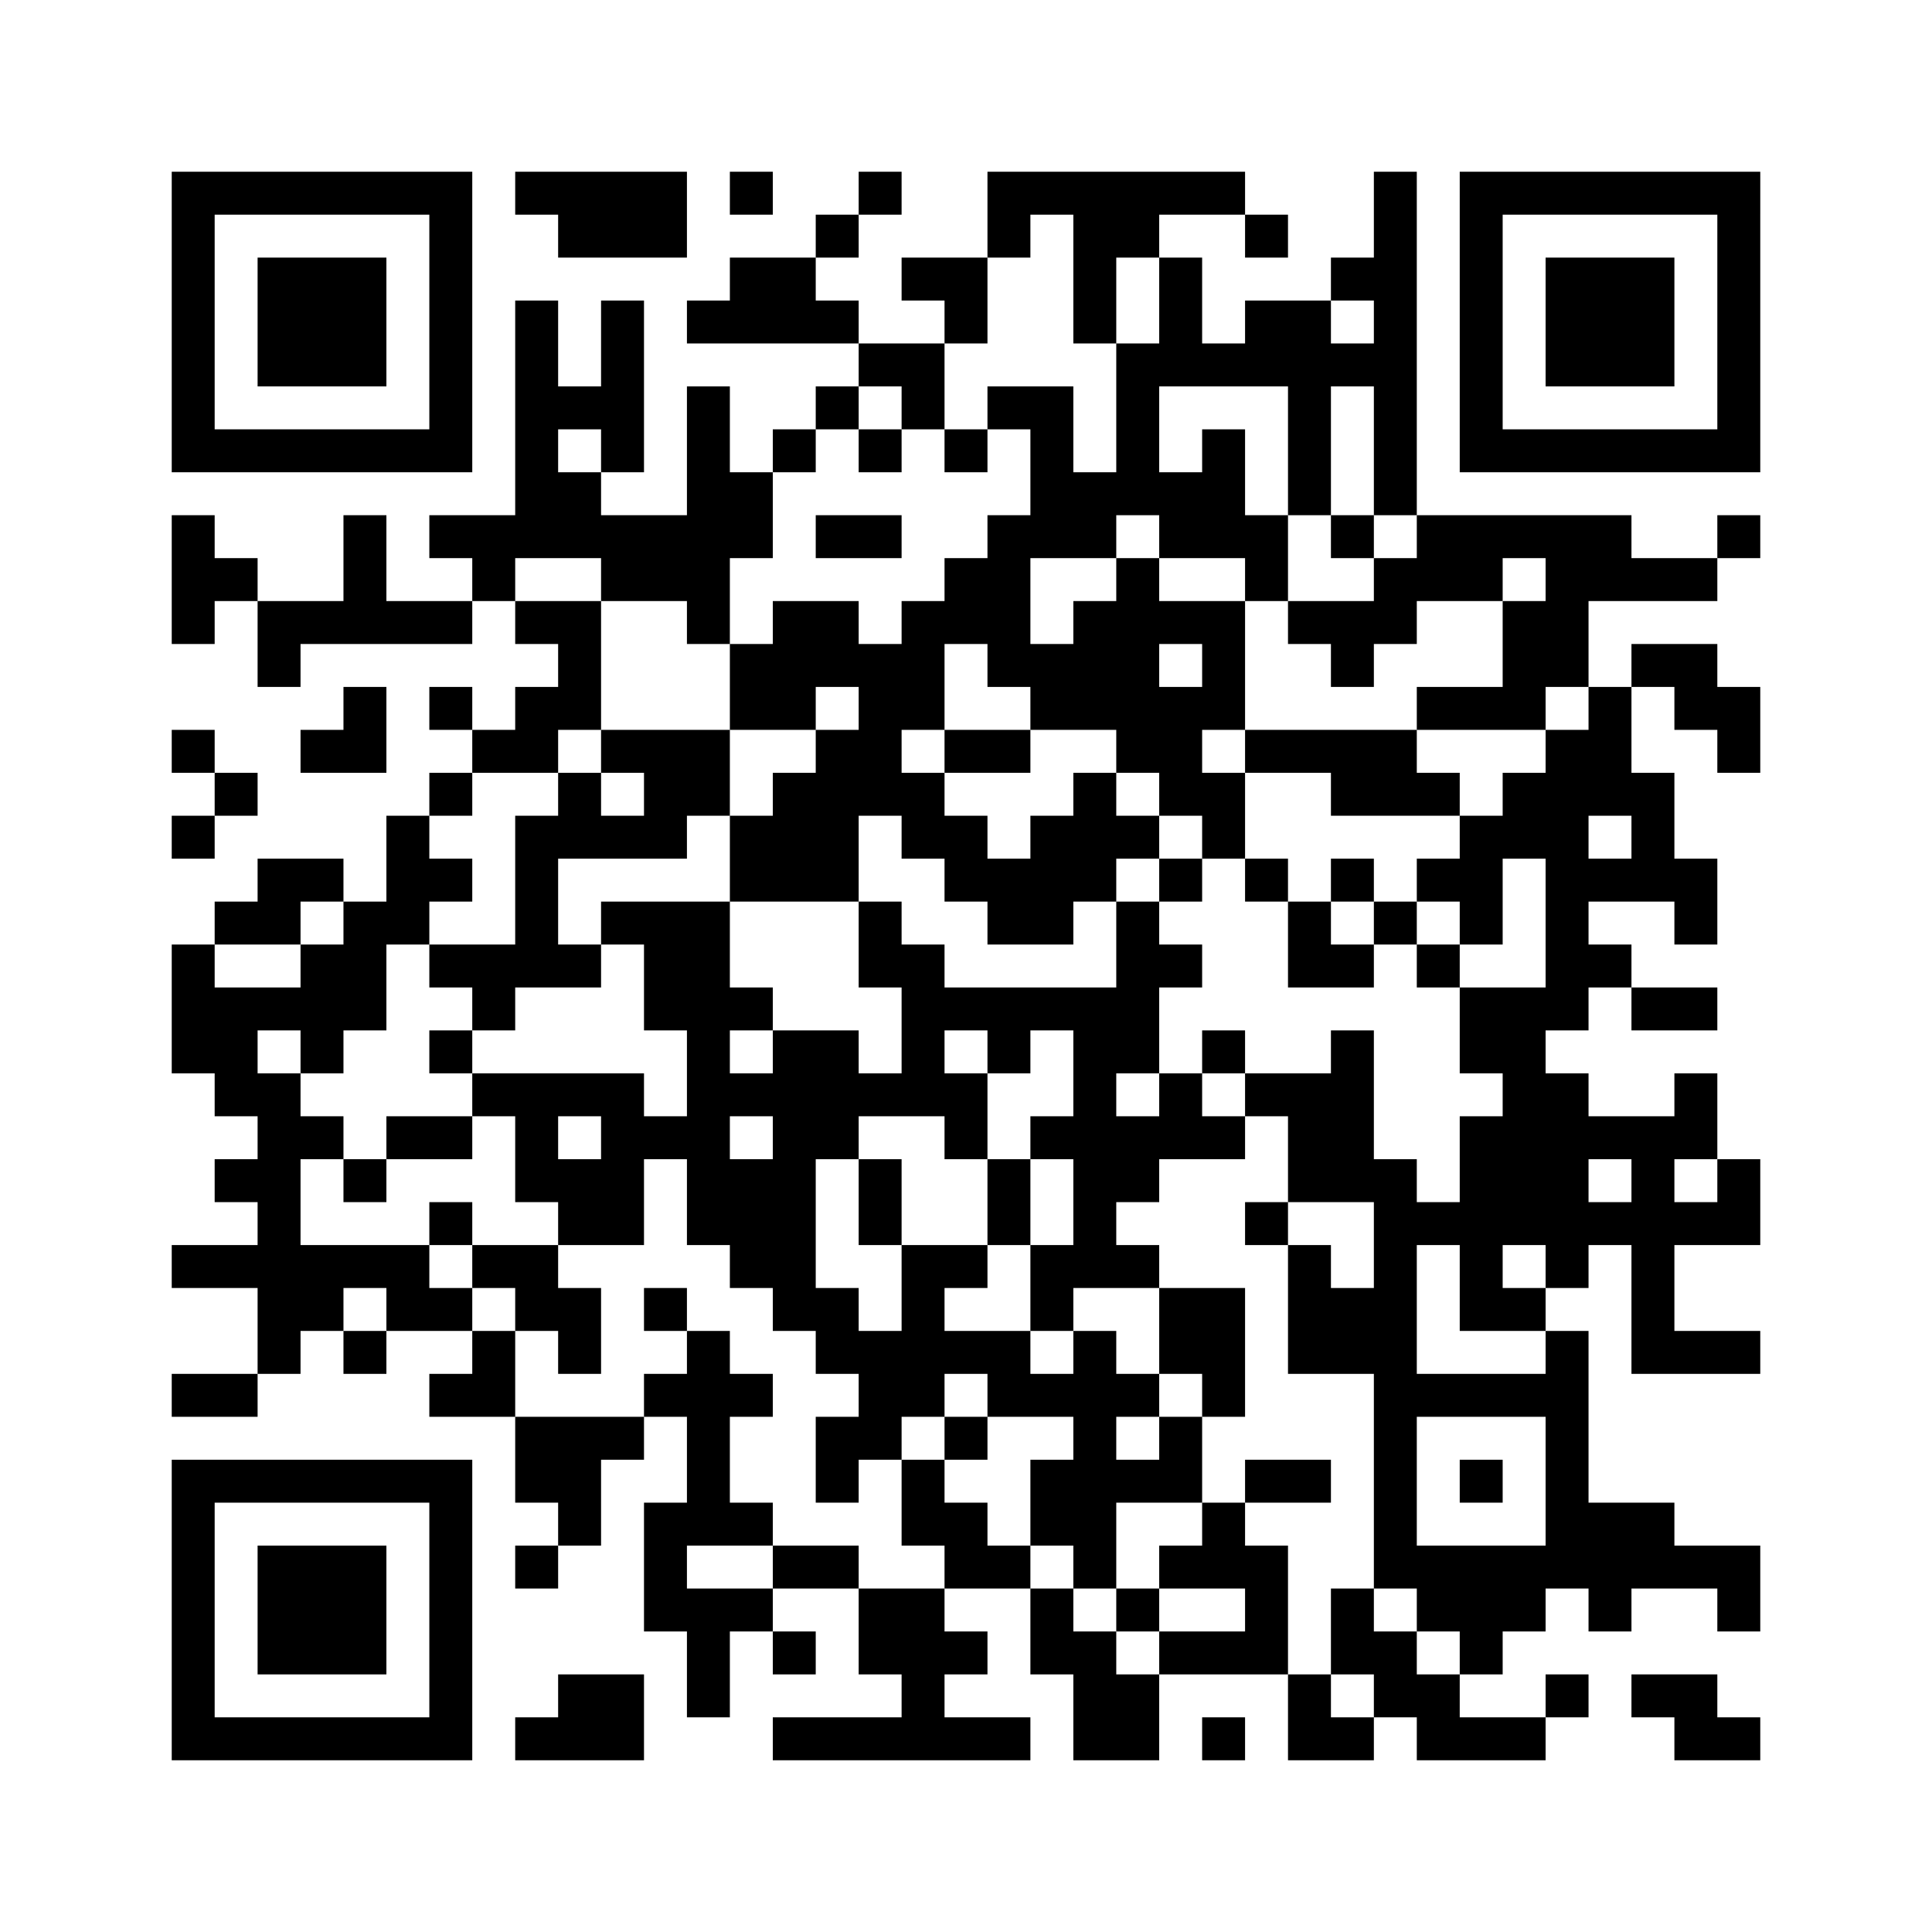 ﻿<?xml version="1.0" encoding="UTF-8"?>
<!DOCTYPE svg PUBLIC "-//W3C//DTD SVG 1.1//EN" "http://www.w3.org/Graphics/SVG/1.1/DTD/svg11.dtd">
<svg xmlns="http://www.w3.org/2000/svg" version="1.1" viewBox="0 0 45 45" stroke="none">
	<rect width="100%" height="100%" fill="#ffffff"/>
	<path d="M4,4h7v1h-7z M12,4h4v1h-4z M17,4h1v1h-1z M20,4h1v1h-1z M23,4h6v1h-6z M32,4h1v8h-1z M34,4h7v1h-7z M4,5h1v6h-1z M10,5h1v6h-1z M13,5h3v1h-3z M19,5h1v1h-1z M23,5h1v1h-1z M25,5h1v3h-1z M26,5h1v1h-1z M29,5h1v1h-1z M34,5h1v6h-1z M40,5h1v6h-1z M6,6h3v3h-3z M17,6h2v2h-2z M21,6h2v1h-2z M27,6h1v3h-1z M31,6h1v1h-1z M36,6h3v3h-3z M12,7h1v6h-1z M14,7h1v4h-1z M16,7h1v1h-1z M19,7h1v1h-1z M22,7h1v1h-1z M29,7h2v2h-2z M20,8h2v1h-2z M26,8h1v4h-1z M28,8h1v1h-1z M31,8h1v1h-1z M13,9h1v1h-1z M16,9h1v6h-1z M19,9h1v1h-1z M21,9h1v1h-1z M23,9h2v1h-2z M30,9h1v3h-1z M5,10h5v1h-5z M18,10h1v1h-1z M20,10h1v1h-1z M22,10h1v1h-1z M24,10h1v3h-1z M28,10h1v3h-1z M35,10h5v1h-5z M13,11h1v2h-1z M17,11h1v2h-1z M25,11h1v2h-1z M27,11h1v2h-1z M4,12h1v3h-1z M8,12h1v3h-1z M10,12h2v1h-2z M14,12h2v2h-2z M19,12h2v1h-2z M23,12h1v4h-1z M29,12h1v2h-1z M31,12h1v1h-1z M33,12h5v1h-5z M40,12h1v1h-1z M5,13h1v1h-1z M11,13h1v1h-1z M22,13h1v2h-1z M26,13h1v5h-1z M32,13h3v1h-3z M36,13h4v1h-4z M6,14h2v1h-2z M9,14h2v1h-2z M12,14h2v1h-2z M18,14h2v2h-2z M21,14h1v3h-1z M25,14h1v3h-1z M27,14h2v1h-2z M30,14h3v1h-3z M35,14h2v2h-2z M6,15h1v1h-1z M13,15h1v2h-1z M17,15h1v2h-1z M20,15h1v4h-1z M24,15h1v2h-1z M28,15h1v2h-1z M31,15h1v1h-1z M38,15h2v1h-2z M8,16h1v2h-1z M10,16h1v1h-1z M12,16h1v2h-1z M18,16h1v1h-1z M27,16h1v3h-1z M33,16h3v1h-3z M37,16h1v3h-1z M39,16h2v1h-2z M4,17h1v1h-1z M7,17h1v1h-1z M11,17h1v1h-1z M14,17h3v1h-3z M19,17h1v4h-1z M22,17h2v1h-2z M29,17h4v1h-4z M36,17h1v7h-1z M40,17h1v1h-1z M5,18h1v1h-1z M10,18h1v1h-1z M13,18h1v2h-1z M15,18h2v1h-2z M18,18h1v3h-1z M21,18h1v2h-1z M25,18h1v3h-1z M28,18h1v2h-1z M31,18h3v1h-3z M35,18h1v2h-1z M38,18h1v3h-1z M4,19h1v1h-1z M9,19h1v3h-1z M12,19h1v4h-1z M14,19h2v1h-2z M17,19h1v2h-1z M22,19h1v2h-1z M24,19h1v3h-1z M26,19h1v1h-1z M34,19h1v3h-1z M6,20h2v1h-2z M10,20h1v1h-1z M23,20h1v2h-1z M27,20h1v1h-1z M29,20h1v1h-1z M31,20h1v1h-1z M33,20h1v1h-1z M37,20h1v1h-1z M39,20h1v2h-1z M5,21h2v1h-2z M8,21h1v3h-1z M14,21h3v1h-3z M20,21h1v2h-1z M26,21h1v4h-1z M30,21h1v2h-1z M32,21h1v1h-1z M4,22h1v3h-1z M7,22h1v3h-1z M10,22h2v1h-2z M13,22h1v1h-1z M15,22h2v2h-2z M21,22h1v4h-1z M27,22h1v1h-1z M31,22h1v1h-1z M33,22h1v1h-1z M37,22h1v1h-1z M5,23h1v3h-1z M6,23h1v1h-1z M11,23h1v1h-1z M17,23h1v1h-1z M22,23h4v1h-4z M34,23h2v2h-2z M38,23h2v1h-2z M10,24h1v1h-1z M16,24h1v5h-1z M18,24h1v7h-1z M19,24h1v3h-1z M23,24h1v1h-1z M25,24h1v6h-1z M28,24h1v1h-1z M31,24h1v4h-1z M6,25h1v7h-1z M11,25h4v1h-4z M17,25h1v1h-1z M20,25h1v1h-1z M22,25h1v2h-1z M27,25h1v2h-1z M29,25h2v1h-2z M35,25h2v4h-2z M39,25h1v2h-1z M7,26h1v1h-1z M9,26h2v1h-2z M12,26h1v2h-1z M14,26h1v3h-1z M15,26h1v1h-1z M24,26h1v1h-1z M26,26h1v2h-1z M28,26h1v1h-1z M30,26h1v2h-1z M34,26h1v5h-1z M37,26h2v1h-2z M5,27h1v1h-1z M8,27h1v1h-1z M13,27h1v2h-1z M17,27h1v3h-1z M20,27h1v2h-1z M23,27h1v2h-1z M32,27h1v10h-1z M38,27h1v5h-1z M40,27h1v2h-1z M10,28h1v1h-1z M29,28h1v1h-1z M33,28h1v1h-1z M37,28h1v1h-1z M39,28h1v1h-1z M4,29h2v1h-2z M7,29h3v1h-3z M11,29h2v1h-2z M21,29h1v4h-1z M22,29h1v1h-1z M24,29h1v2h-1z M26,29h1v1h-1z M30,29h1v3h-1z M36,29h1v1h-1z M7,30h1v1h-1z M9,30h2v1h-2z M12,30h2v1h-2z M15,30h1v1h-1z M19,30h1v2h-1z M27,30h2v2h-2z M31,30h1v2h-1z M35,30h1v1h-1z M8,31h1v1h-1z M11,31h1v2h-1z M13,31h1v1h-1z M16,31h1v5h-1z M20,31h1v3h-1z M22,31h2v1h-2z M25,31h1v6h-1z M36,31h1v6h-1z M39,31h2v1h-2z M4,32h2v1h-2z M10,32h1v1h-1z M15,32h1v1h-1z M17,32h1v1h-1z M23,32h2v1h-2z M26,32h1v1h-1z M28,32h1v1h-1z M33,32h3v1h-3z M12,33h2v2h-2z M14,33h1v1h-1z M19,33h1v2h-1z M22,33h1v1h-1z M27,33h1v2h-1z M4,34h7v1h-7z M21,34h1v2h-1z M24,34h1v2h-1z M26,34h1v1h-1z M29,34h2v1h-2z M34,34h1v1h-1z M4,35h1v6h-1z M10,35h1v6h-1z M13,35h1v1h-1z M15,35h1v3h-1z M17,35h1v1h-1z M22,35h1v2h-1z M28,35h1v2h-1z M37,35h2v2h-2z M6,36h3v3h-3z M12,36h1v1h-1z M18,36h2v1h-2z M23,36h1v1h-1z M27,36h1v1h-1z M29,36h1v3h-1z M33,36h3v2h-3z M39,36h2v1h-2z M16,37h1v3h-1z M17,37h1v1h-1z M20,37h2v2h-2z M24,37h1v2h-1z M26,37h1v1h-1z M31,37h1v2h-1z M37,37h1v1h-1z M40,37h1v1h-1z M18,38h1v1h-1z M22,38h1v1h-1z M25,38h1v3h-1z M27,38h2v1h-2z M32,38h1v2h-1z M34,38h1v1h-1z M13,39h2v2h-2z M21,39h1v2h-1z M26,39h1v2h-1z M30,39h1v2h-1z M33,39h1v2h-1z M36,39h1v1h-1z M38,39h2v1h-2z M5,40h5v1h-5z M12,40h1v1h-1z M18,40h3v1h-3z M22,40h2v1h-2z M28,40h1v1h-1z M31,40h1v1h-1z M34,40h2v1h-2z M39,40h2v1h-2z" fill="#000000"/>
</svg>
